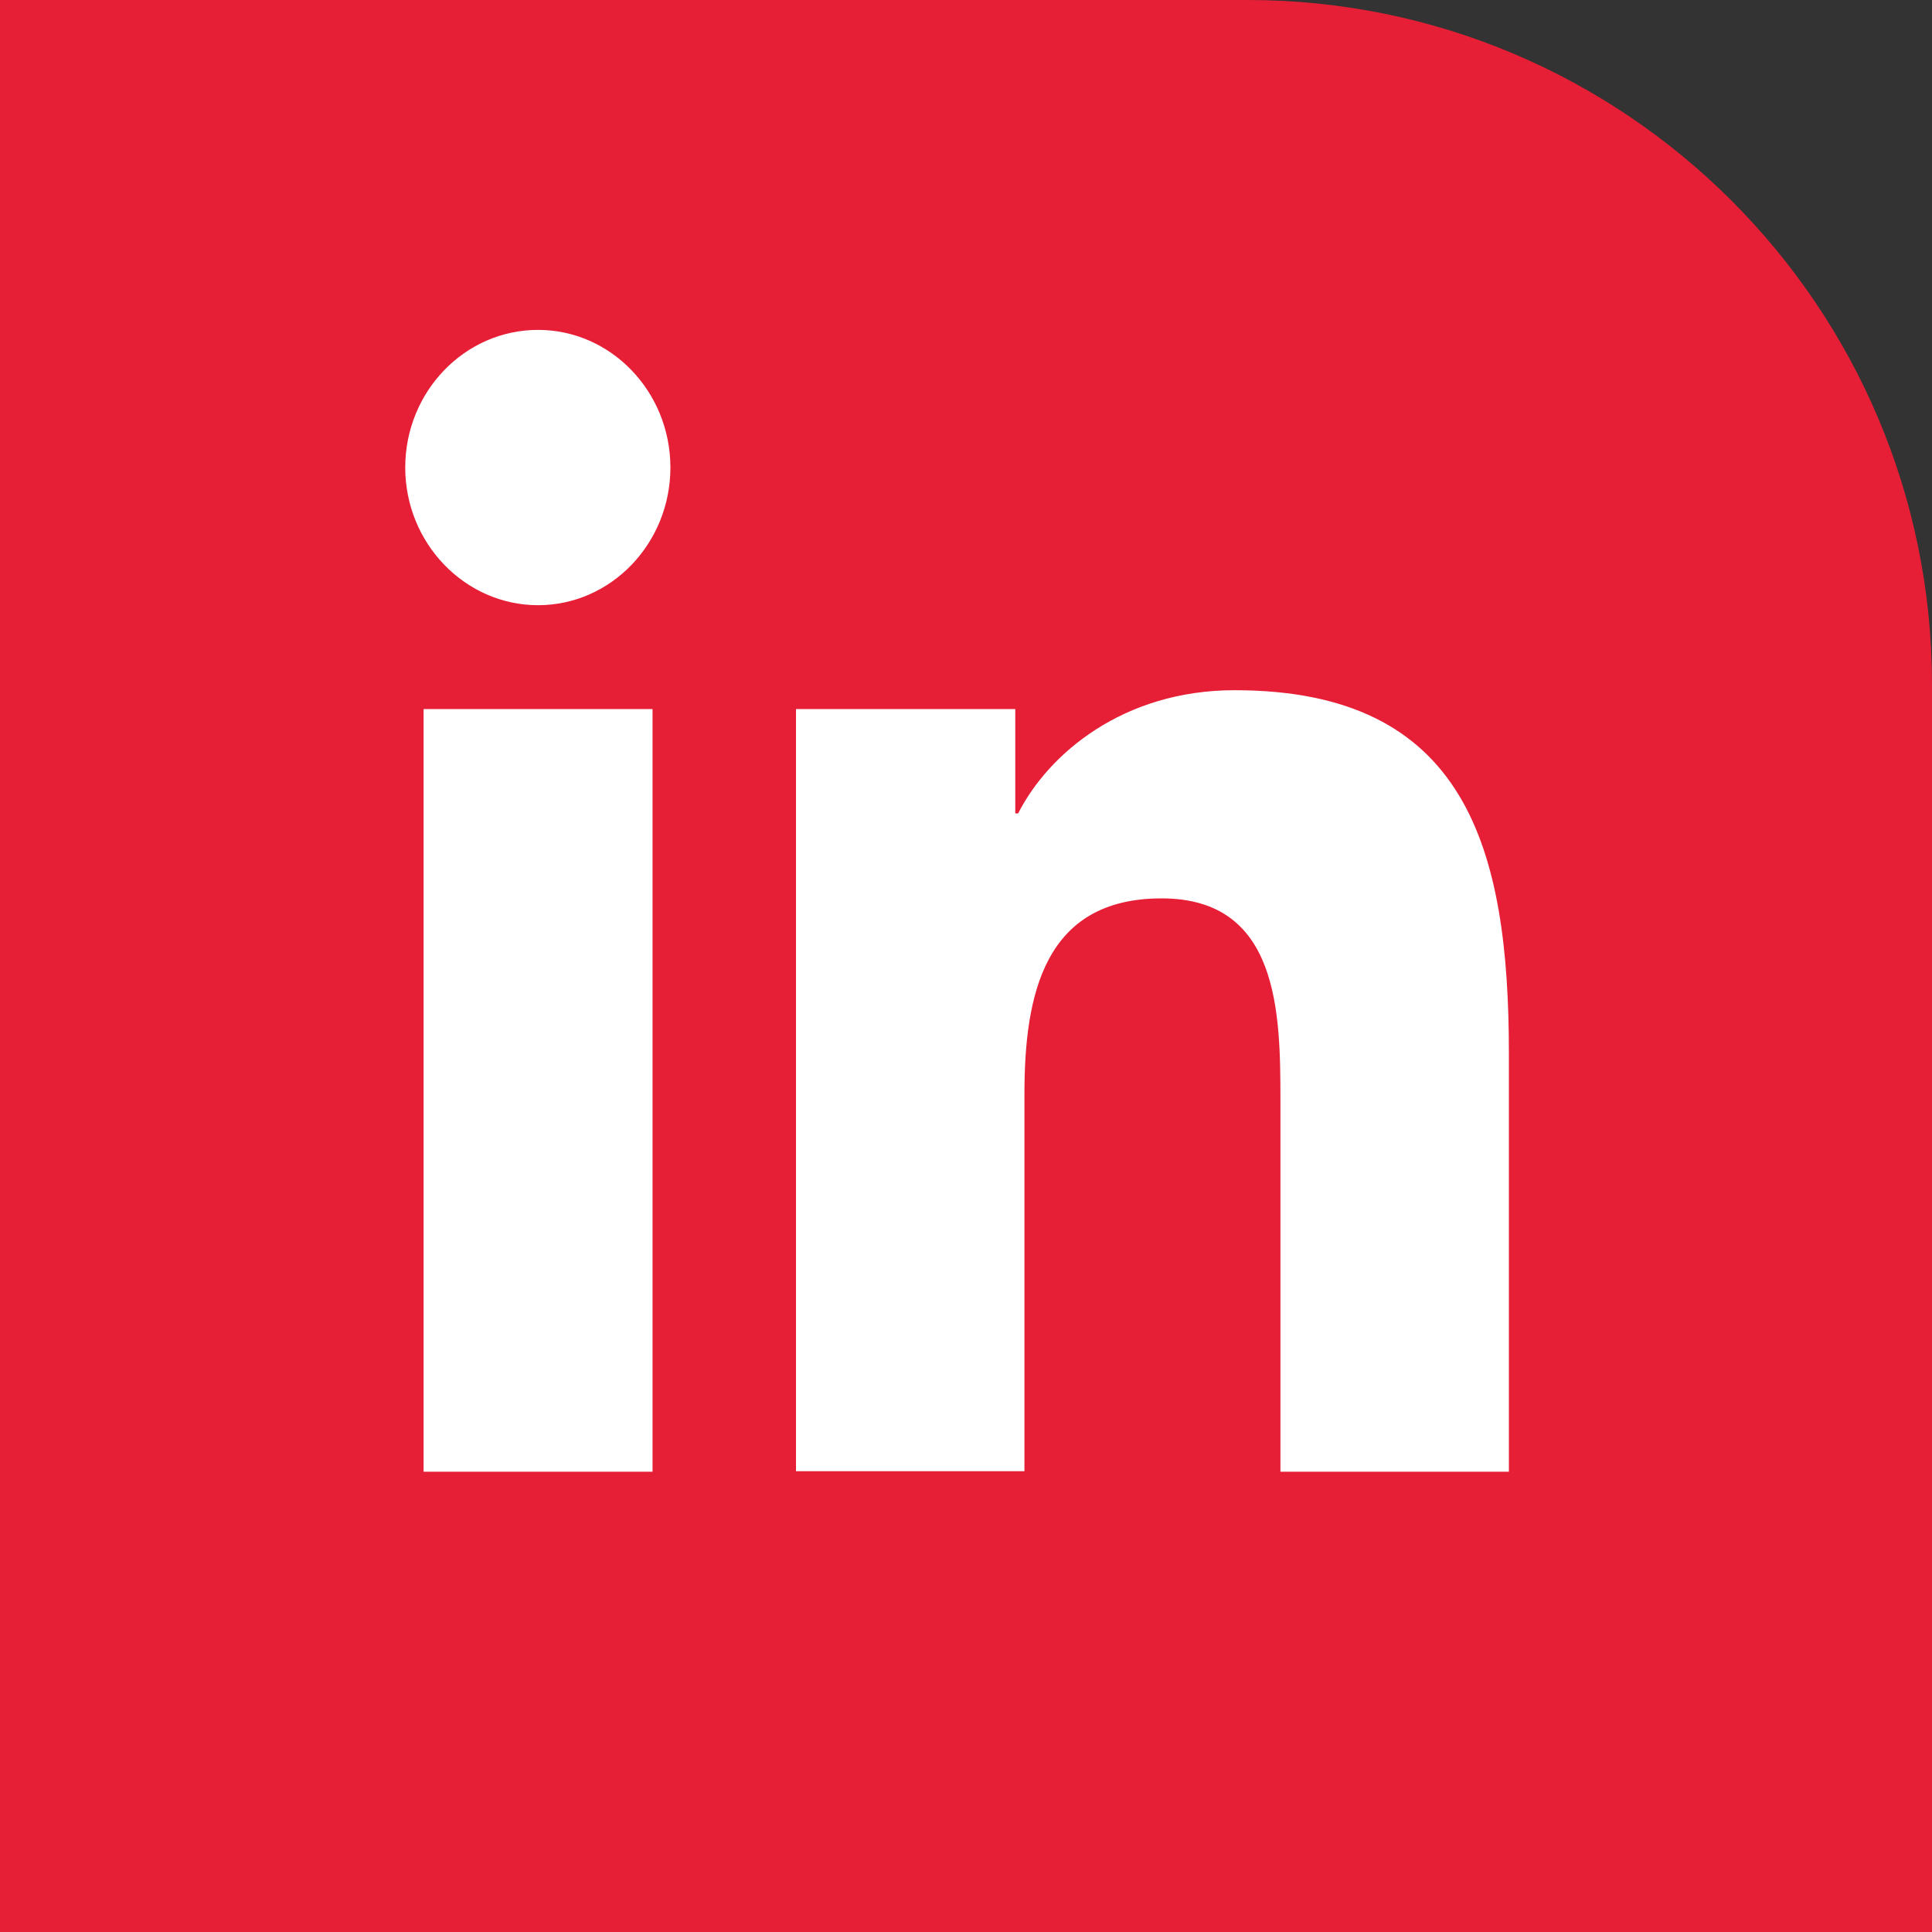 <svg xmlns="http://www.w3.org/2000/svg" id="uuid-1d8eb9ee-0a72-4abd-939c-25e70e04bf88" data-name="Layer 1" viewBox="0 0 40 40"><rect x="0" y="0" width="40" height="40" fill="#333333" stroke="none"/><defs><style>      .uuid-636afbda-4a07-45c2-b33e-117aa07c8f40 {        fill: #e61f37;      }      .uuid-636afbda-4a07-45c2-b33e-117aa07c8f40, .uuid-5f90205f-1de2-4d4d-8d1d-126d5710919f {        stroke-width: 0px;      }      .uuid-5f90205f-1de2-4d4d-8d1d-126d5710919f {        fill: #fff;      }    </style></defs><path class="uuid-636afbda-4a07-45c2-b33e-117aa07c8f40" d="M0,0h25.83c7.82,0,14.17,6.35,14.17,14.17v25.83H0V0h0Z"></path><path class="uuid-5f90205f-1de2-4d4d-8d1d-126d5710919f" d="M11.14,6.83c1.51,0,2.74,1.28,2.74,2.85s-1.23,2.85-2.74,2.85-2.75-1.28-2.75-2.85,1.23-2.85,2.75-2.85M8.77,14.68h4.74v15.79h-4.74v-15.79Z"></path><path class="uuid-5f90205f-1de2-4d4d-8d1d-126d5710919f" d="M16.48,14.68h4.54v2.16h.06c.63-1.24,2.18-2.55,4.48-2.55,4.8,0,5.68,3.27,5.68,7.52v8.66h-4.73v-7.68c0-1.83-.03-4.19-2.46-4.19s-2.84,1.99-2.84,4.05v7.81h-4.73v-15.79Z"></path></svg>